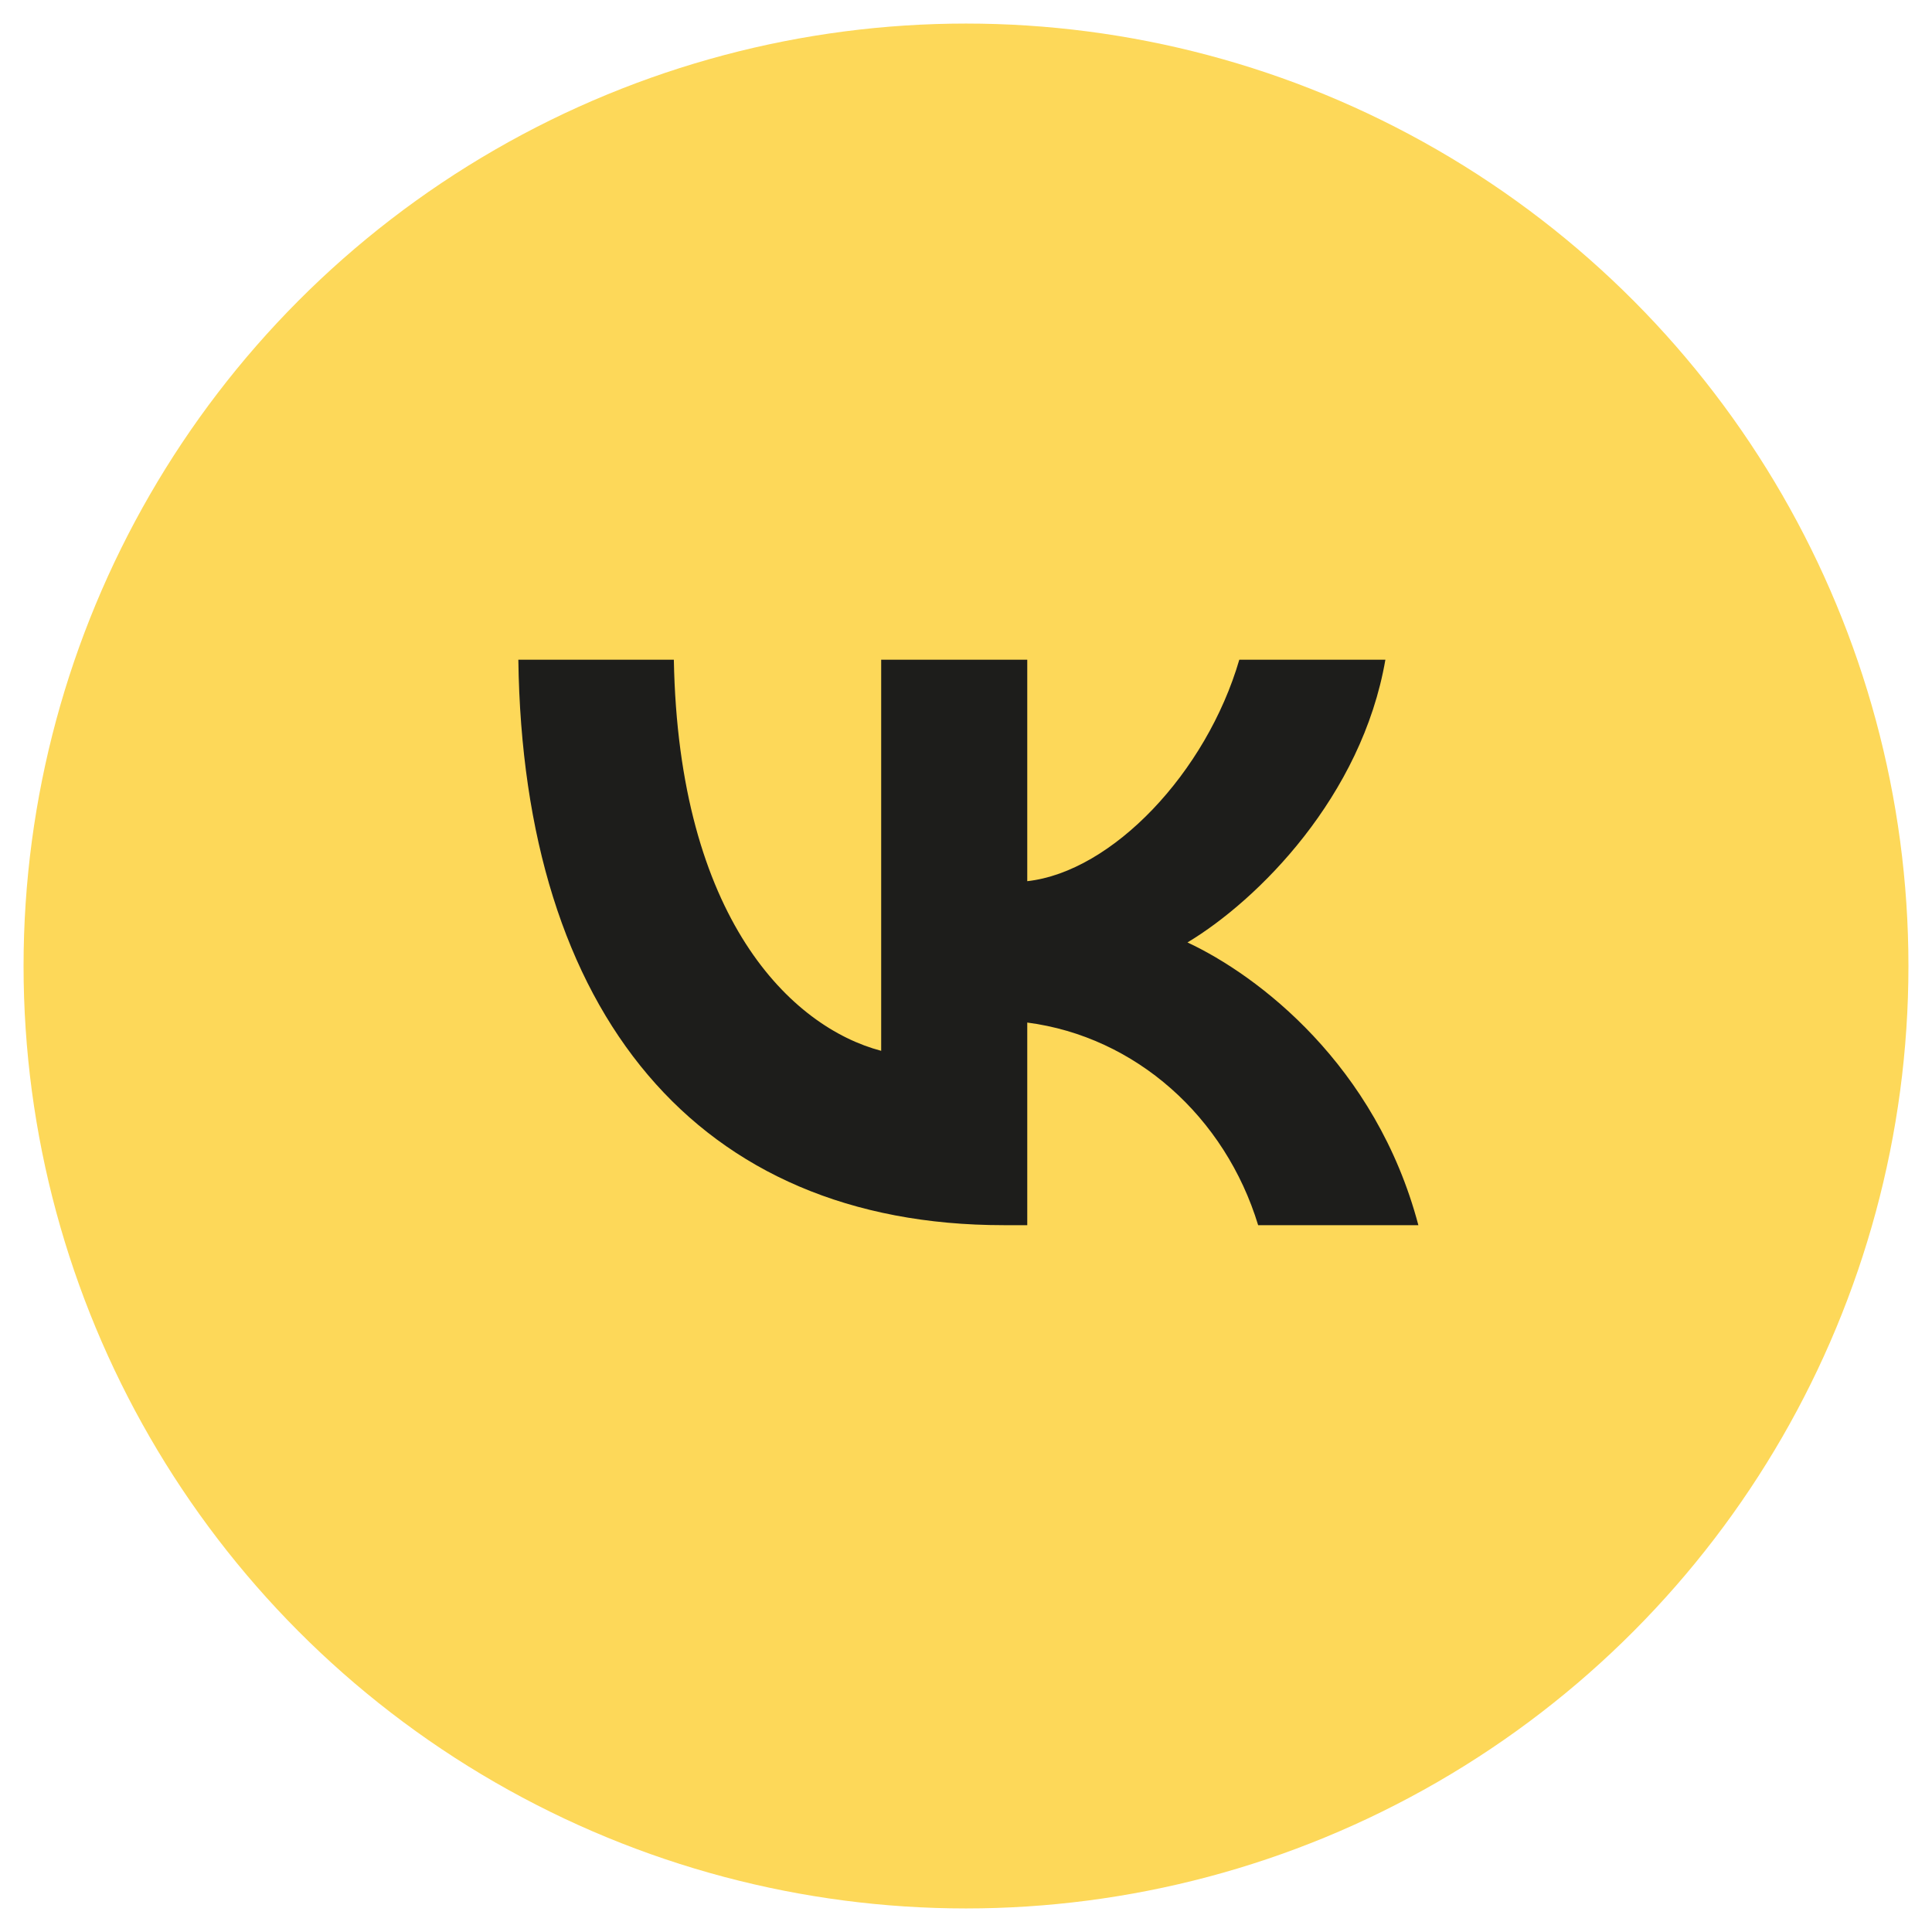 <?xml version="1.0" encoding="UTF-8"?> <!-- Generator: Adobe Illustrator 24.0.1, SVG Export Plug-In . SVG Version: 6.00 Build 0) --> <svg xmlns="http://www.w3.org/2000/svg" xmlns:xlink="http://www.w3.org/1999/xlink" id="Layer_1" x="0px" y="0px" viewBox="0 0 41 41" style="enable-background:new 0 0 41 41;" xml:space="preserve"> <style type="text/css"> .st0{fill:#FDD859;} .st1{fill:#1D1D1B;} </style> <circle class="st0" cx="20.5" cy="20.5" r="20"></circle> <g> <g> <path class="st1" d="M21.3,26c-6.5,0-10.2-4.5-10.3-12h3.3c0.1,5.5,2.5,7.8,4.4,8.3V14h3.1v4.7c1.8-0.2,3.8-2.3,4.5-4.7h3.1 c-0.5,2.9-2.7,5.1-4.2,6c1.5,0.7,4,2.6,4.9,6h-3.4c-0.7-2.3-2.6-4-4.9-4.3V26H21.3z"></path> </g> </g> </svg> 